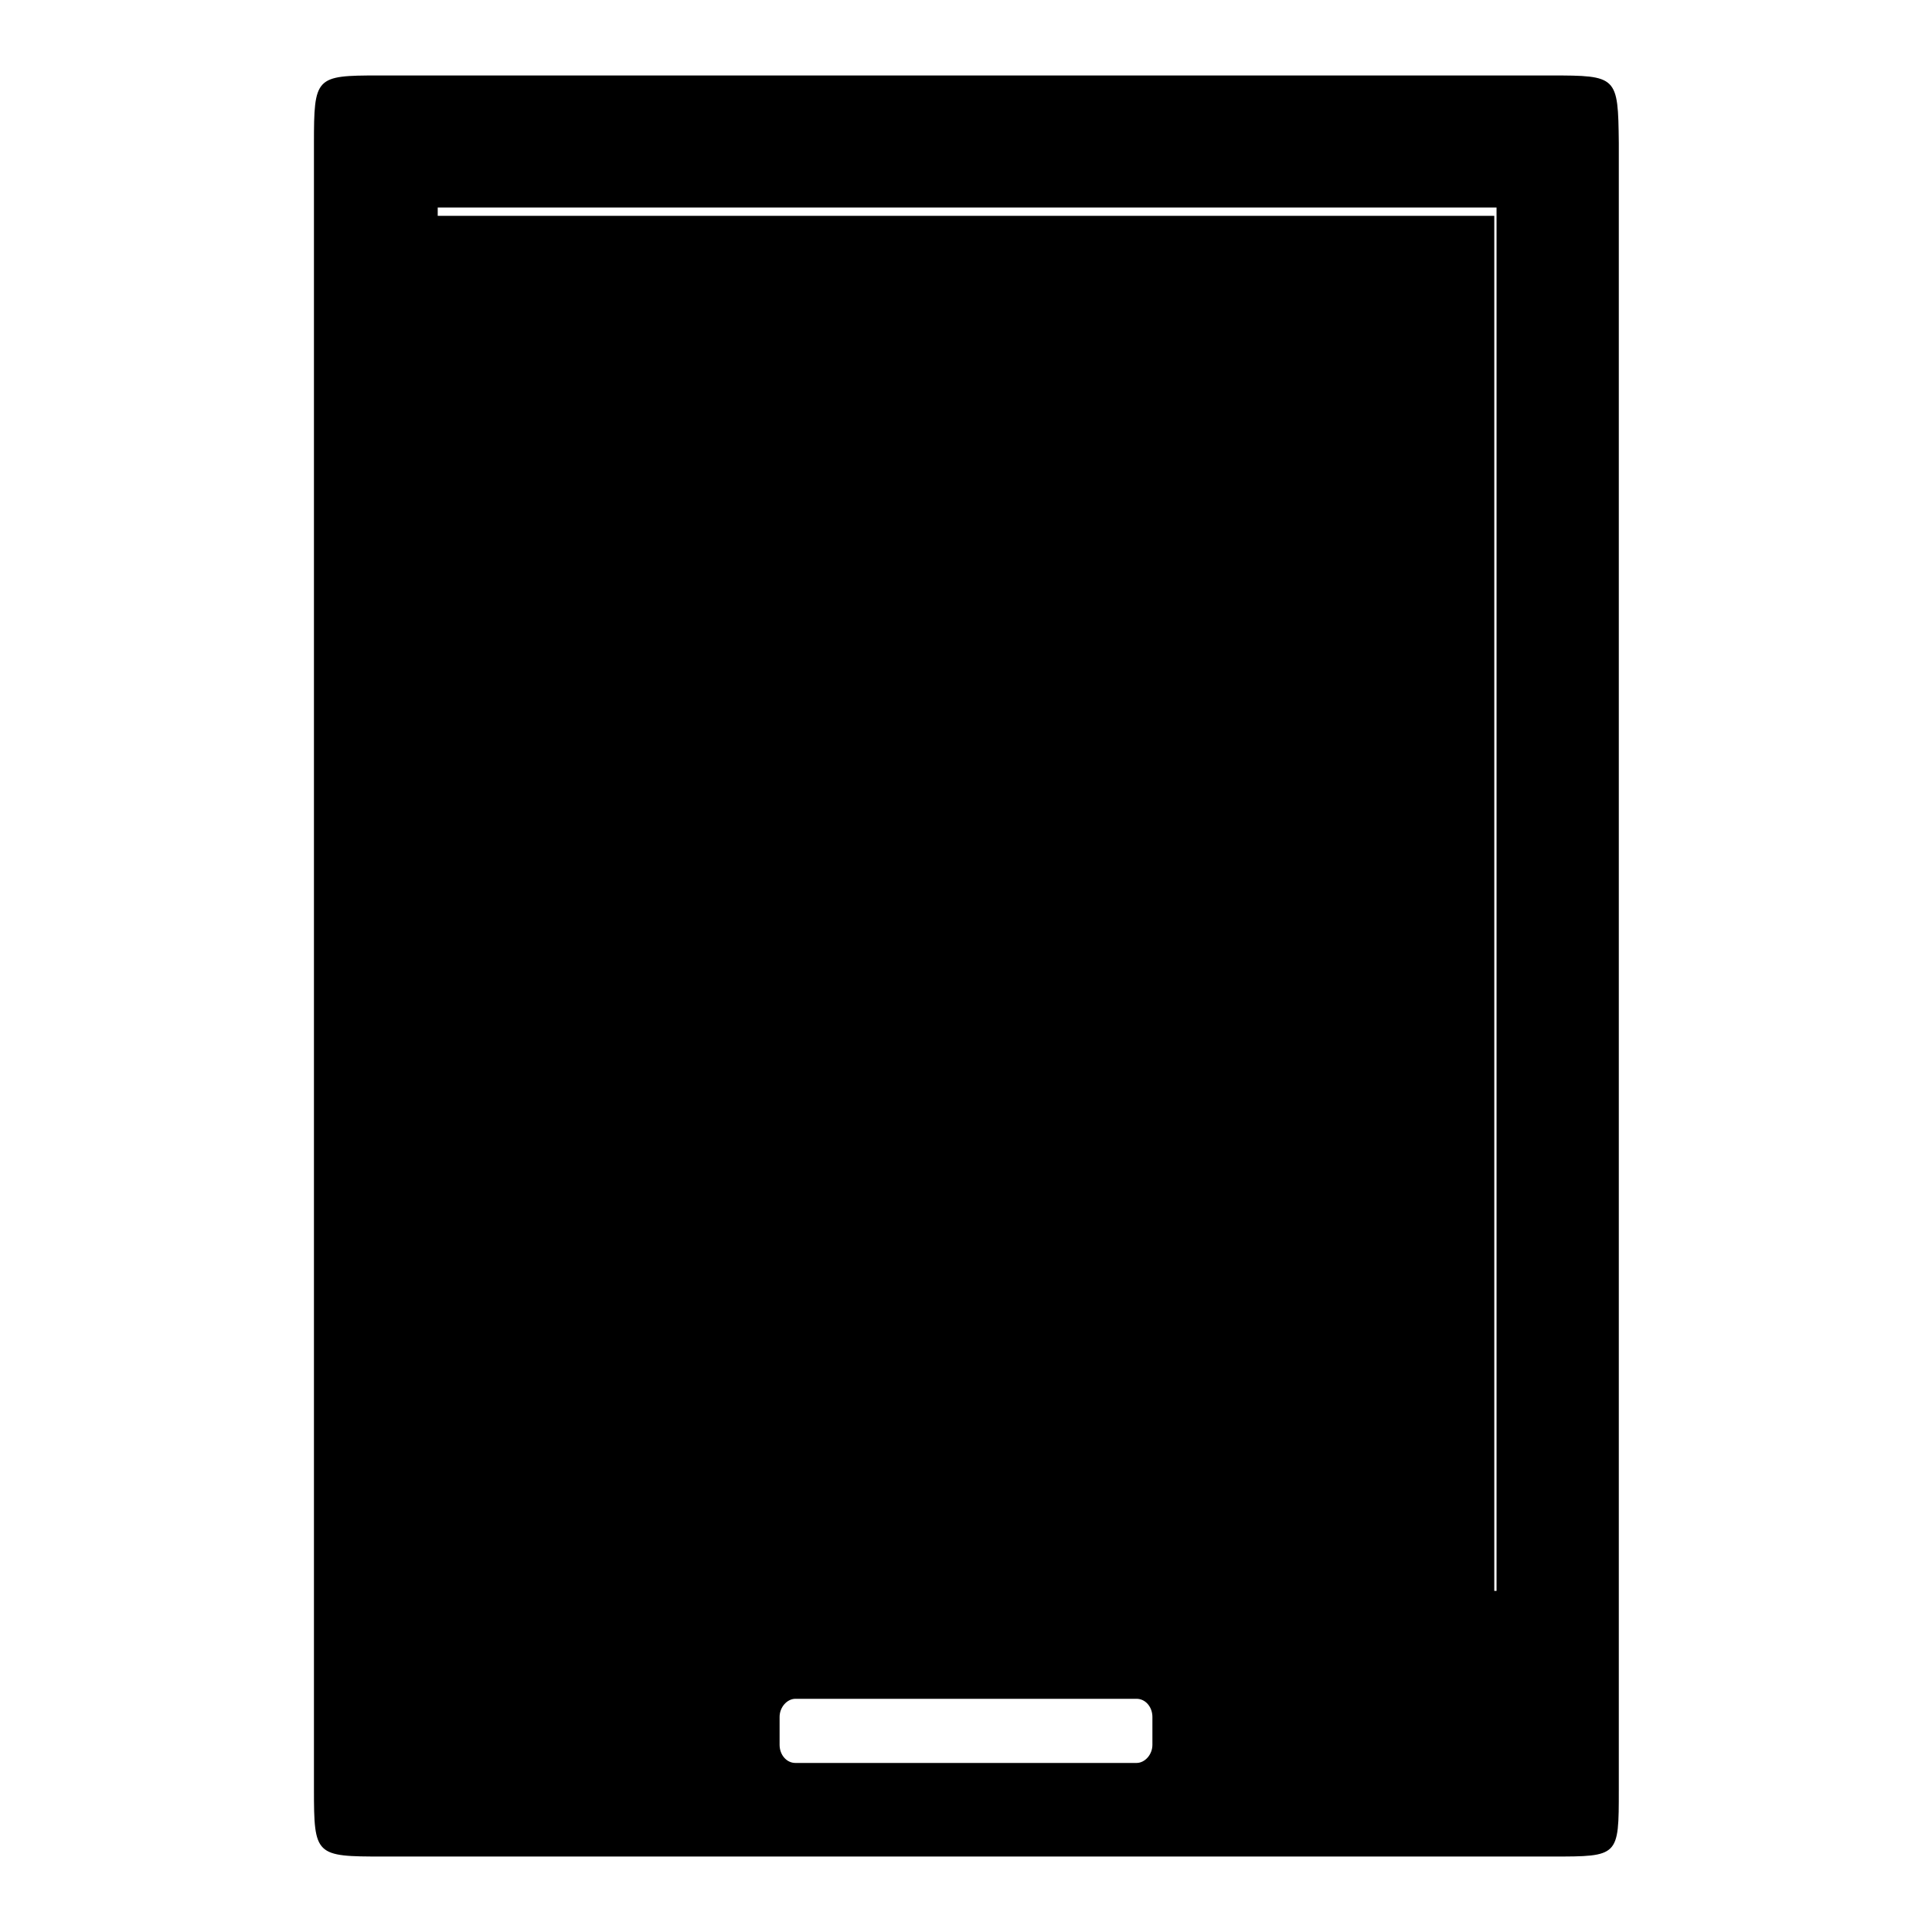 <?xml version="1.0" encoding="utf-8"?>
<!-- Svg Vector Icons : http://www.onlinewebfonts.com/icon -->
<!DOCTYPE svg PUBLIC "-//W3C//DTD SVG 1.1//EN" "http://www.w3.org/Graphics/SVG/1.1/DTD/svg11.dtd">
<svg version="1.1" xmlns="http://www.w3.org/2000/svg" xmlns:xlink="http://www.w3.org/1999/xlink" x="0px" y="0px" viewBox="0 0 256 256" enable-background="new 0 0 256 256" xml:space="preserve">
<g><g><path fill="#000000" d="M57.7,28.6H198V212H57.7V28.6L57.7,28.6z"/><path fill="#000000" d="M74.4,143h107.3v-10.3H74.4V143z M74.4,178.6h72.9v-10.3H74.4V178.6z M181.7,61.6H74.4v10.3h107.3V61.6z M205.5,10H50.1c-8.3,0-8.5,0.2-8.5,9v218.1c0,8.8,0.2,8.9,9.1,8.9h155c8.8,0,8.8,0,8.8-8.8V18.9l0,0C214.4,10.1,214.3,10,205.5,10z M152.7,231.2c0,1.3-1,2.4-2.1,2.4h-45.2c-1.2,0-2.1-1.1-2.1-2.4v-3.7c0-1.3,1-2.4,2.1-2.4h45.2c1.2,0,2.1,1.1,2.1,2.4V231.2L152.7,231.2z M198.3,210.8H58V27.5h140.3V210.8z M147.3,97.2H74.4v10.3h72.9V97.2L147.3,97.2z"/></g></g>
</svg>
